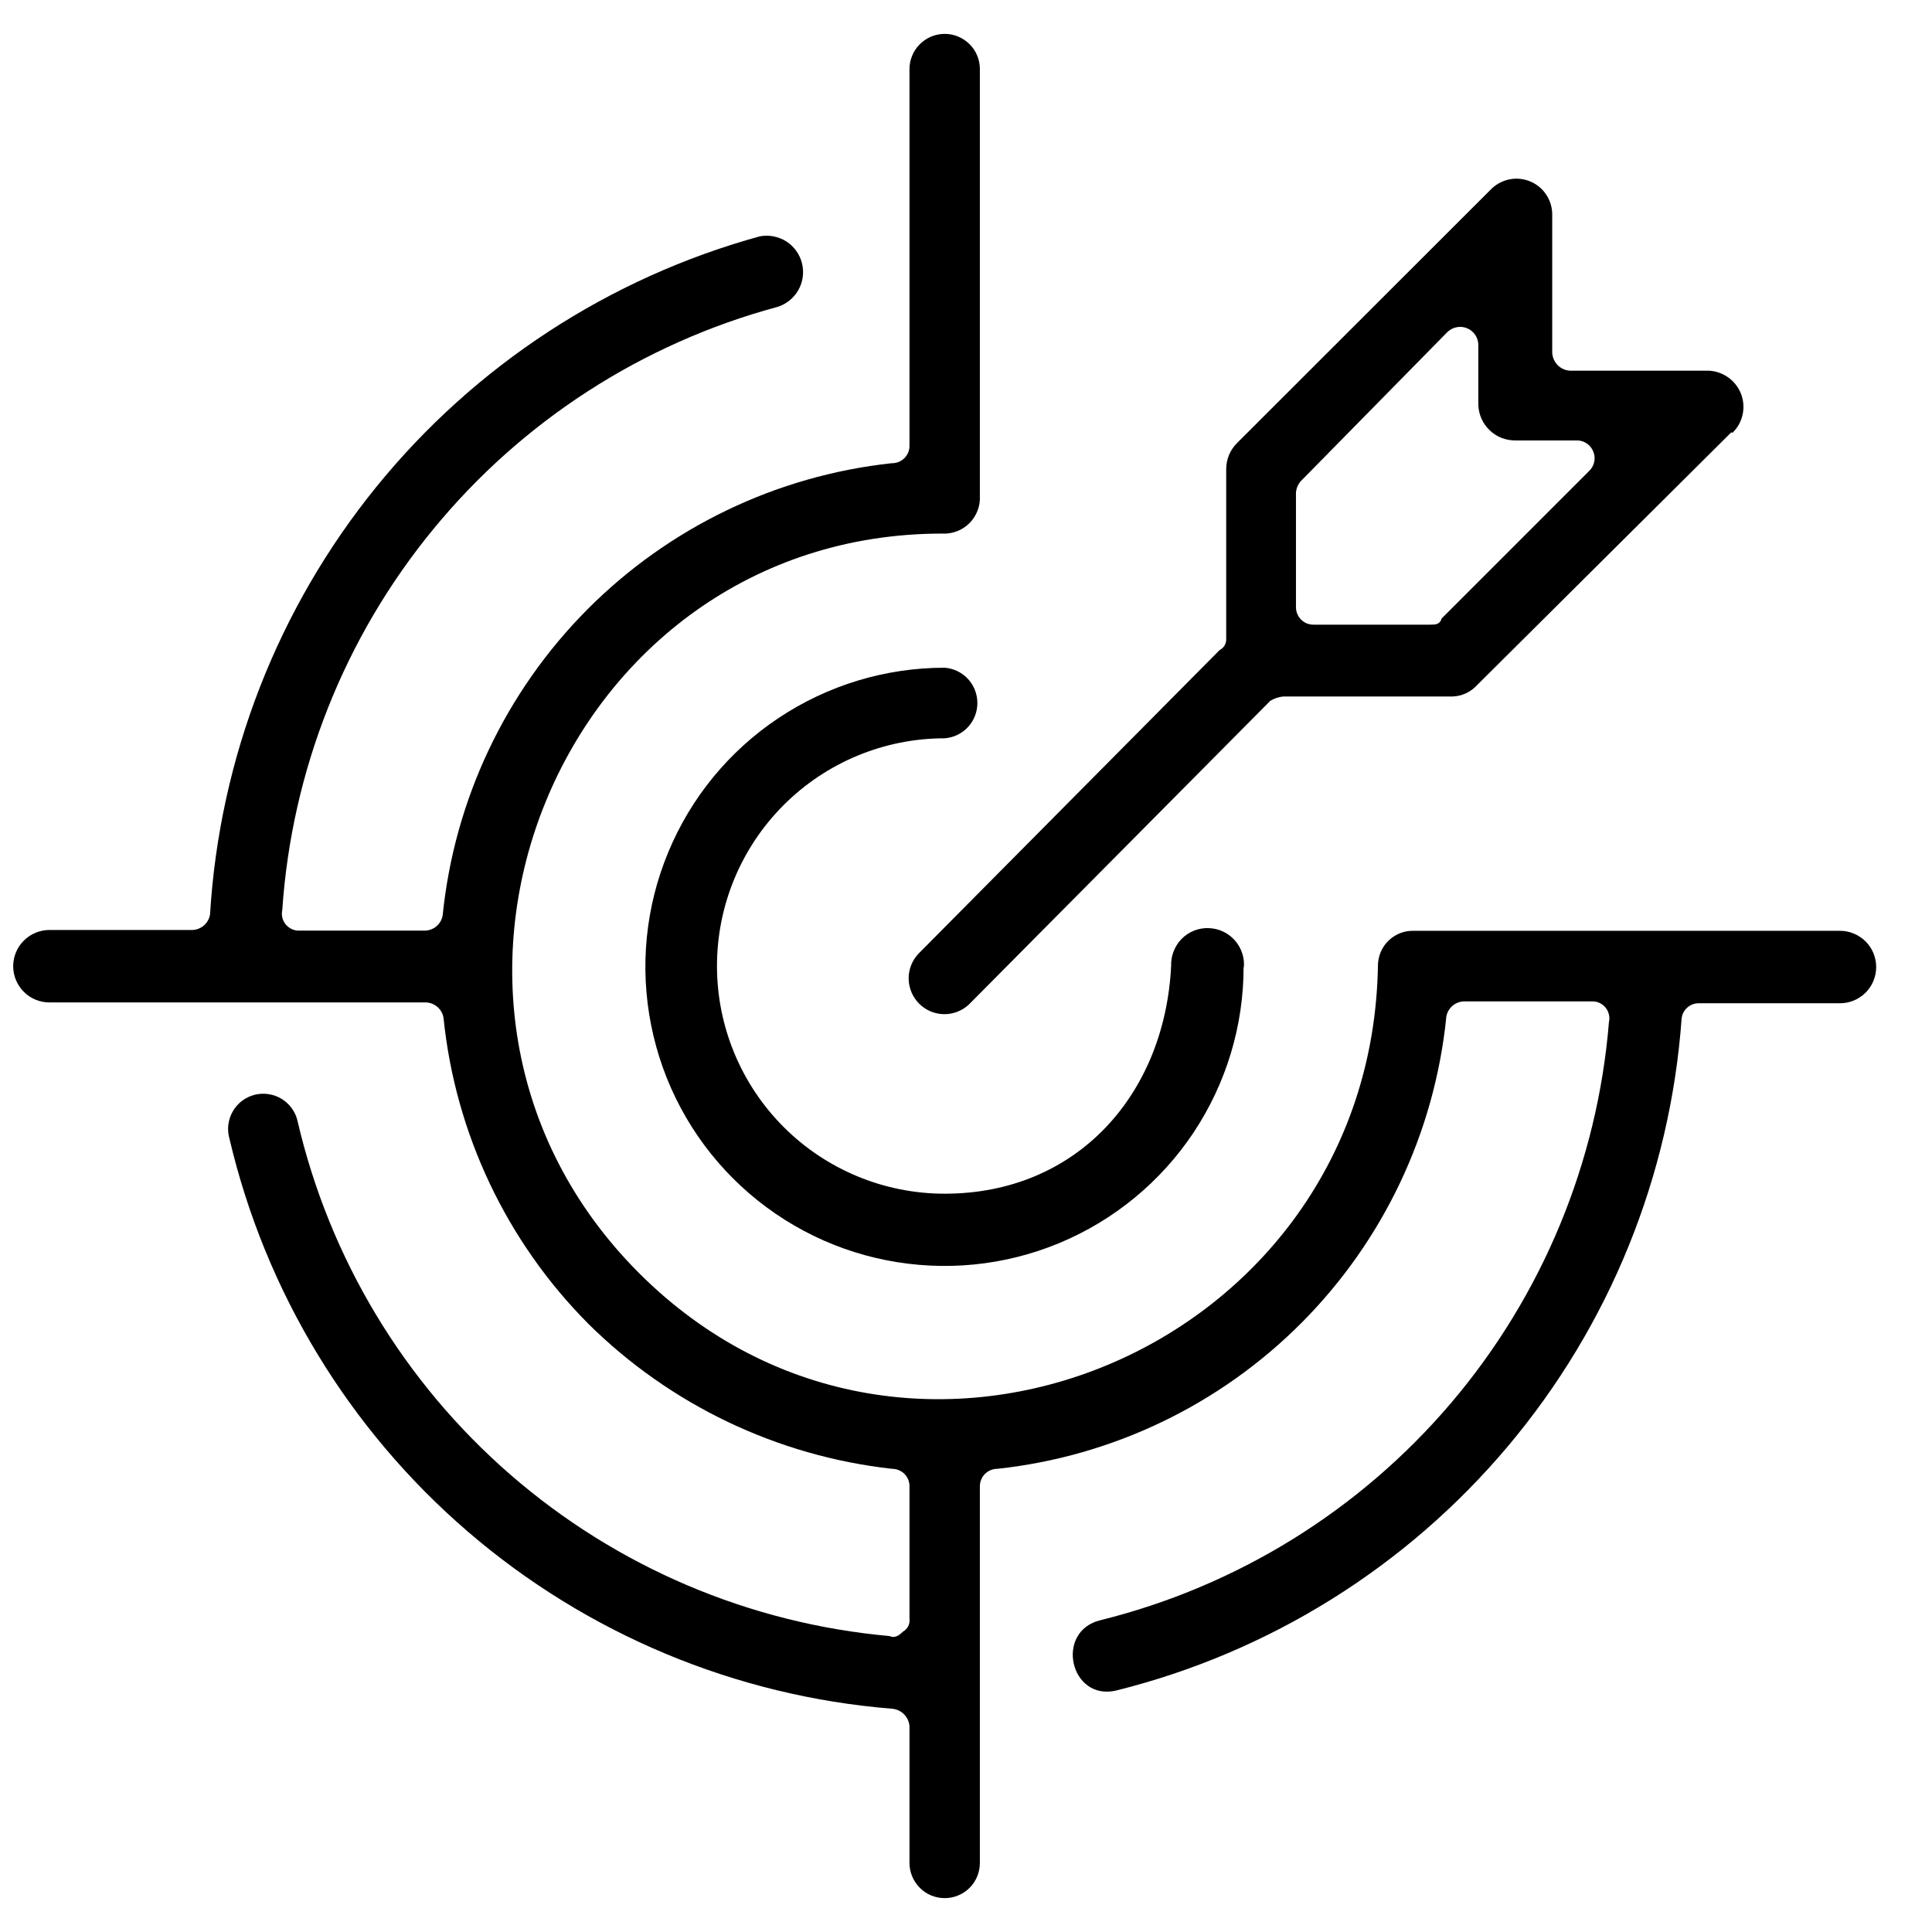 <svg width="28" height="28" viewBox="0 0 28 28" fill="none" xmlns="http://www.w3.org/2000/svg">
<path d="M20.96 14.75C20.788 16.42 20.048 17.98 18.865 19.169C17.681 20.359 16.125 21.107 14.456 21.287C14.423 21.287 14.389 21.293 14.358 21.306C14.327 21.319 14.299 21.337 14.275 21.361C14.251 21.385 14.233 21.413 14.22 21.444C14.207 21.475 14.201 21.509 14.201 21.542V26.999C14.201 27.134 14.148 27.264 14.052 27.36C13.956 27.456 13.827 27.509 13.691 27.509C13.556 27.509 13.426 27.456 13.331 27.36C13.235 27.264 13.181 27.134 13.181 26.999V25.019C13.177 24.953 13.148 24.891 13.101 24.844C13.055 24.797 12.992 24.769 12.926 24.764C10.658 24.581 8.507 23.682 6.781 22.198C5.056 20.714 3.847 18.721 3.326 16.505C3.307 16.44 3.301 16.371 3.309 16.303C3.317 16.235 3.338 16.169 3.372 16.11C3.406 16.05 3.451 15.998 3.505 15.956C3.56 15.915 3.622 15.884 3.688 15.867C3.754 15.85 3.823 15.846 3.891 15.857C3.959 15.867 4.024 15.89 4.082 15.926C4.14 15.962 4.191 16.009 4.231 16.065C4.27 16.12 4.299 16.183 4.313 16.25C4.776 18.239 5.854 20.031 7.395 21.37C8.936 22.71 10.86 23.529 12.893 23.711C12.959 23.744 13.022 23.711 13.085 23.648C13.119 23.629 13.146 23.601 13.163 23.567C13.18 23.533 13.186 23.494 13.181 23.456V21.542C13.182 21.509 13.175 21.475 13.163 21.444C13.15 21.413 13.131 21.385 13.108 21.361C13.084 21.337 13.056 21.319 13.024 21.306C12.993 21.293 12.96 21.287 12.926 21.287C11.266 21.102 9.716 20.362 8.528 19.187C7.341 17.994 6.599 16.428 6.428 14.753C6.419 14.692 6.388 14.636 6.341 14.595C6.295 14.554 6.235 14.53 6.173 14.528H0.716C0.577 14.528 0.444 14.473 0.345 14.374C0.247 14.276 0.191 14.142 0.191 14.003C0.191 13.864 0.247 13.73 0.345 13.632C0.444 13.534 0.577 13.478 0.716 13.478H2.789C2.851 13.476 2.91 13.452 2.957 13.411C3.003 13.37 3.034 13.314 3.044 13.253C3.181 10.988 4.022 8.823 5.451 7.06C6.88 5.298 8.825 4.027 11.012 3.425C11.145 3.4 11.282 3.427 11.396 3.499C11.509 3.572 11.591 3.685 11.623 3.816C11.656 3.947 11.637 4.085 11.571 4.203C11.505 4.32 11.396 4.408 11.267 4.448C9.31 4.976 7.566 6.102 6.28 7.669C4.993 9.235 4.228 11.165 4.091 13.187C4.083 13.225 4.083 13.263 4.092 13.3C4.101 13.337 4.119 13.372 4.144 13.401C4.169 13.43 4.2 13.453 4.235 13.468C4.27 13.483 4.308 13.49 4.346 13.487H6.161C6.223 13.485 6.283 13.462 6.329 13.421C6.376 13.38 6.407 13.323 6.416 13.262C6.586 11.59 7.326 10.026 8.511 8.834C9.696 7.642 11.255 6.893 12.926 6.713C12.96 6.714 12.993 6.707 13.024 6.695C13.056 6.682 13.084 6.663 13.108 6.639C13.131 6.616 13.15 6.587 13.163 6.556C13.175 6.525 13.182 6.492 13.181 6.458V1.001C13.181 0.866 13.235 0.736 13.331 0.641C13.426 0.545 13.556 0.491 13.691 0.491C13.827 0.491 13.956 0.545 14.052 0.641C14.148 0.736 14.201 0.866 14.201 1.001V7.19C14.205 7.262 14.193 7.335 14.167 7.402C14.141 7.469 14.101 7.531 14.05 7.582C13.999 7.633 13.938 7.673 13.87 7.699C13.803 7.725 13.731 7.737 13.658 7.733C8.111 7.733 5.339 14.525 9.26 18.449C13.181 22.373 19.874 19.565 19.97 14C19.97 13.933 19.982 13.866 20.008 13.804C20.033 13.742 20.07 13.685 20.118 13.638C20.166 13.59 20.222 13.553 20.284 13.527C20.346 13.502 20.413 13.489 20.48 13.49H26.666C26.806 13.49 26.939 13.546 27.038 13.644C27.136 13.742 27.191 13.876 27.191 14.015C27.191 14.154 27.136 14.288 27.038 14.386C26.939 14.485 26.806 14.54 26.666 14.54H24.626C24.563 14.538 24.501 14.56 24.454 14.602C24.406 14.643 24.377 14.702 24.371 14.765C24.206 17.044 23.325 19.213 21.853 20.961C20.382 22.709 18.396 23.948 16.178 24.5C15.509 24.659 15.278 23.639 15.953 23.48C17.933 22.988 19.709 21.887 21.031 20.332C22.352 18.777 23.152 16.847 23.318 14.813C23.327 14.776 23.326 14.737 23.317 14.7C23.308 14.663 23.291 14.629 23.266 14.599C23.241 14.57 23.21 14.547 23.175 14.532C23.14 14.517 23.102 14.511 23.063 14.513H21.215C21.153 14.515 21.094 14.539 21.047 14.58C21.001 14.621 20.97 14.677 20.96 14.738V14.75ZM25.091 6.266L21.404 9.932C21.314 10.03 21.189 10.088 21.056 10.094H18.599C18.532 10.1 18.468 10.122 18.41 10.157L14.042 14.558C13.944 14.65 13.814 14.7 13.68 14.698C13.545 14.696 13.417 14.642 13.322 14.547C13.227 14.452 13.172 14.324 13.169 14.189C13.166 14.055 13.216 13.925 13.307 13.826L17.675 9.422C17.705 9.407 17.729 9.385 17.746 9.357C17.763 9.328 17.772 9.296 17.771 9.263V6.8C17.771 6.729 17.785 6.659 17.812 6.593C17.839 6.528 17.88 6.469 17.93 6.419L21.596 2.756C21.667 2.68 21.759 2.626 21.861 2.603C21.963 2.579 22.069 2.587 22.166 2.625C22.263 2.663 22.347 2.729 22.405 2.815C22.464 2.901 22.496 3.003 22.496 3.107V5.117C22.501 5.183 22.529 5.246 22.576 5.293C22.623 5.34 22.685 5.368 22.751 5.372H24.728C24.834 5.369 24.938 5.399 25.026 5.456C25.115 5.513 25.184 5.595 25.226 5.692C25.267 5.79 25.278 5.897 25.257 6C25.236 6.104 25.185 6.198 25.109 6.272L25.091 6.266ZM20.891 8.966L23.027 6.83C23.064 6.796 23.091 6.751 23.103 6.702C23.115 6.653 23.112 6.602 23.095 6.554C23.078 6.507 23.048 6.465 23.008 6.435C22.967 6.404 22.919 6.386 22.868 6.383H21.968C21.829 6.386 21.694 6.335 21.593 6.239C21.491 6.144 21.431 6.012 21.425 5.873V5C21.425 4.949 21.41 4.898 21.381 4.855C21.352 4.812 21.312 4.778 21.264 4.758C21.217 4.738 21.164 4.732 21.113 4.742C21.063 4.751 21.016 4.775 20.978 4.811L18.878 6.947C18.822 6.996 18.788 7.065 18.782 7.139V8.798C18.782 8.832 18.788 8.865 18.801 8.896C18.814 8.927 18.832 8.956 18.856 8.979C18.88 9.003 18.908 9.022 18.939 9.035C18.971 9.047 19.004 9.054 19.037 9.053H20.726C20.792 9.053 20.855 9.053 20.885 8.987L20.891 8.966ZM18.023 14.006C18.025 14.864 17.771 15.703 17.296 16.417C16.82 17.13 16.143 17.687 15.351 18.016C14.559 18.345 13.687 18.431 12.845 18.264C12.004 18.098 11.231 17.685 10.624 17.079C10.017 16.472 9.604 15.7 9.437 14.858C9.269 14.017 9.355 13.145 9.684 12.353C10.012 11.56 10.568 10.883 11.282 10.407C11.995 9.931 12.834 9.677 13.691 9.677C13.82 9.687 13.941 9.745 14.029 9.84C14.116 9.935 14.165 10.059 14.165 10.189C14.165 10.318 14.116 10.443 14.029 10.537C13.941 10.632 13.82 10.69 13.691 10.7C12.816 10.7 11.977 11.048 11.358 11.667C10.739 12.286 10.391 13.125 10.391 14C10.391 14.875 10.739 15.715 11.358 16.334C11.977 16.953 12.816 17.3 13.691 17.3C15.605 17.3 16.88 15.866 16.973 14C16.97 13.928 16.982 13.856 17.009 13.788C17.035 13.72 17.074 13.659 17.125 13.607C17.176 13.556 17.237 13.515 17.304 13.488C17.372 13.461 17.444 13.448 17.516 13.451C17.588 13.453 17.66 13.47 17.725 13.5C17.791 13.531 17.849 13.575 17.897 13.629C17.945 13.684 17.981 13.747 18.003 13.816C18.026 13.885 18.034 13.958 18.026 14.03L18.023 14.006Z" fill="black"/>
</svg>
